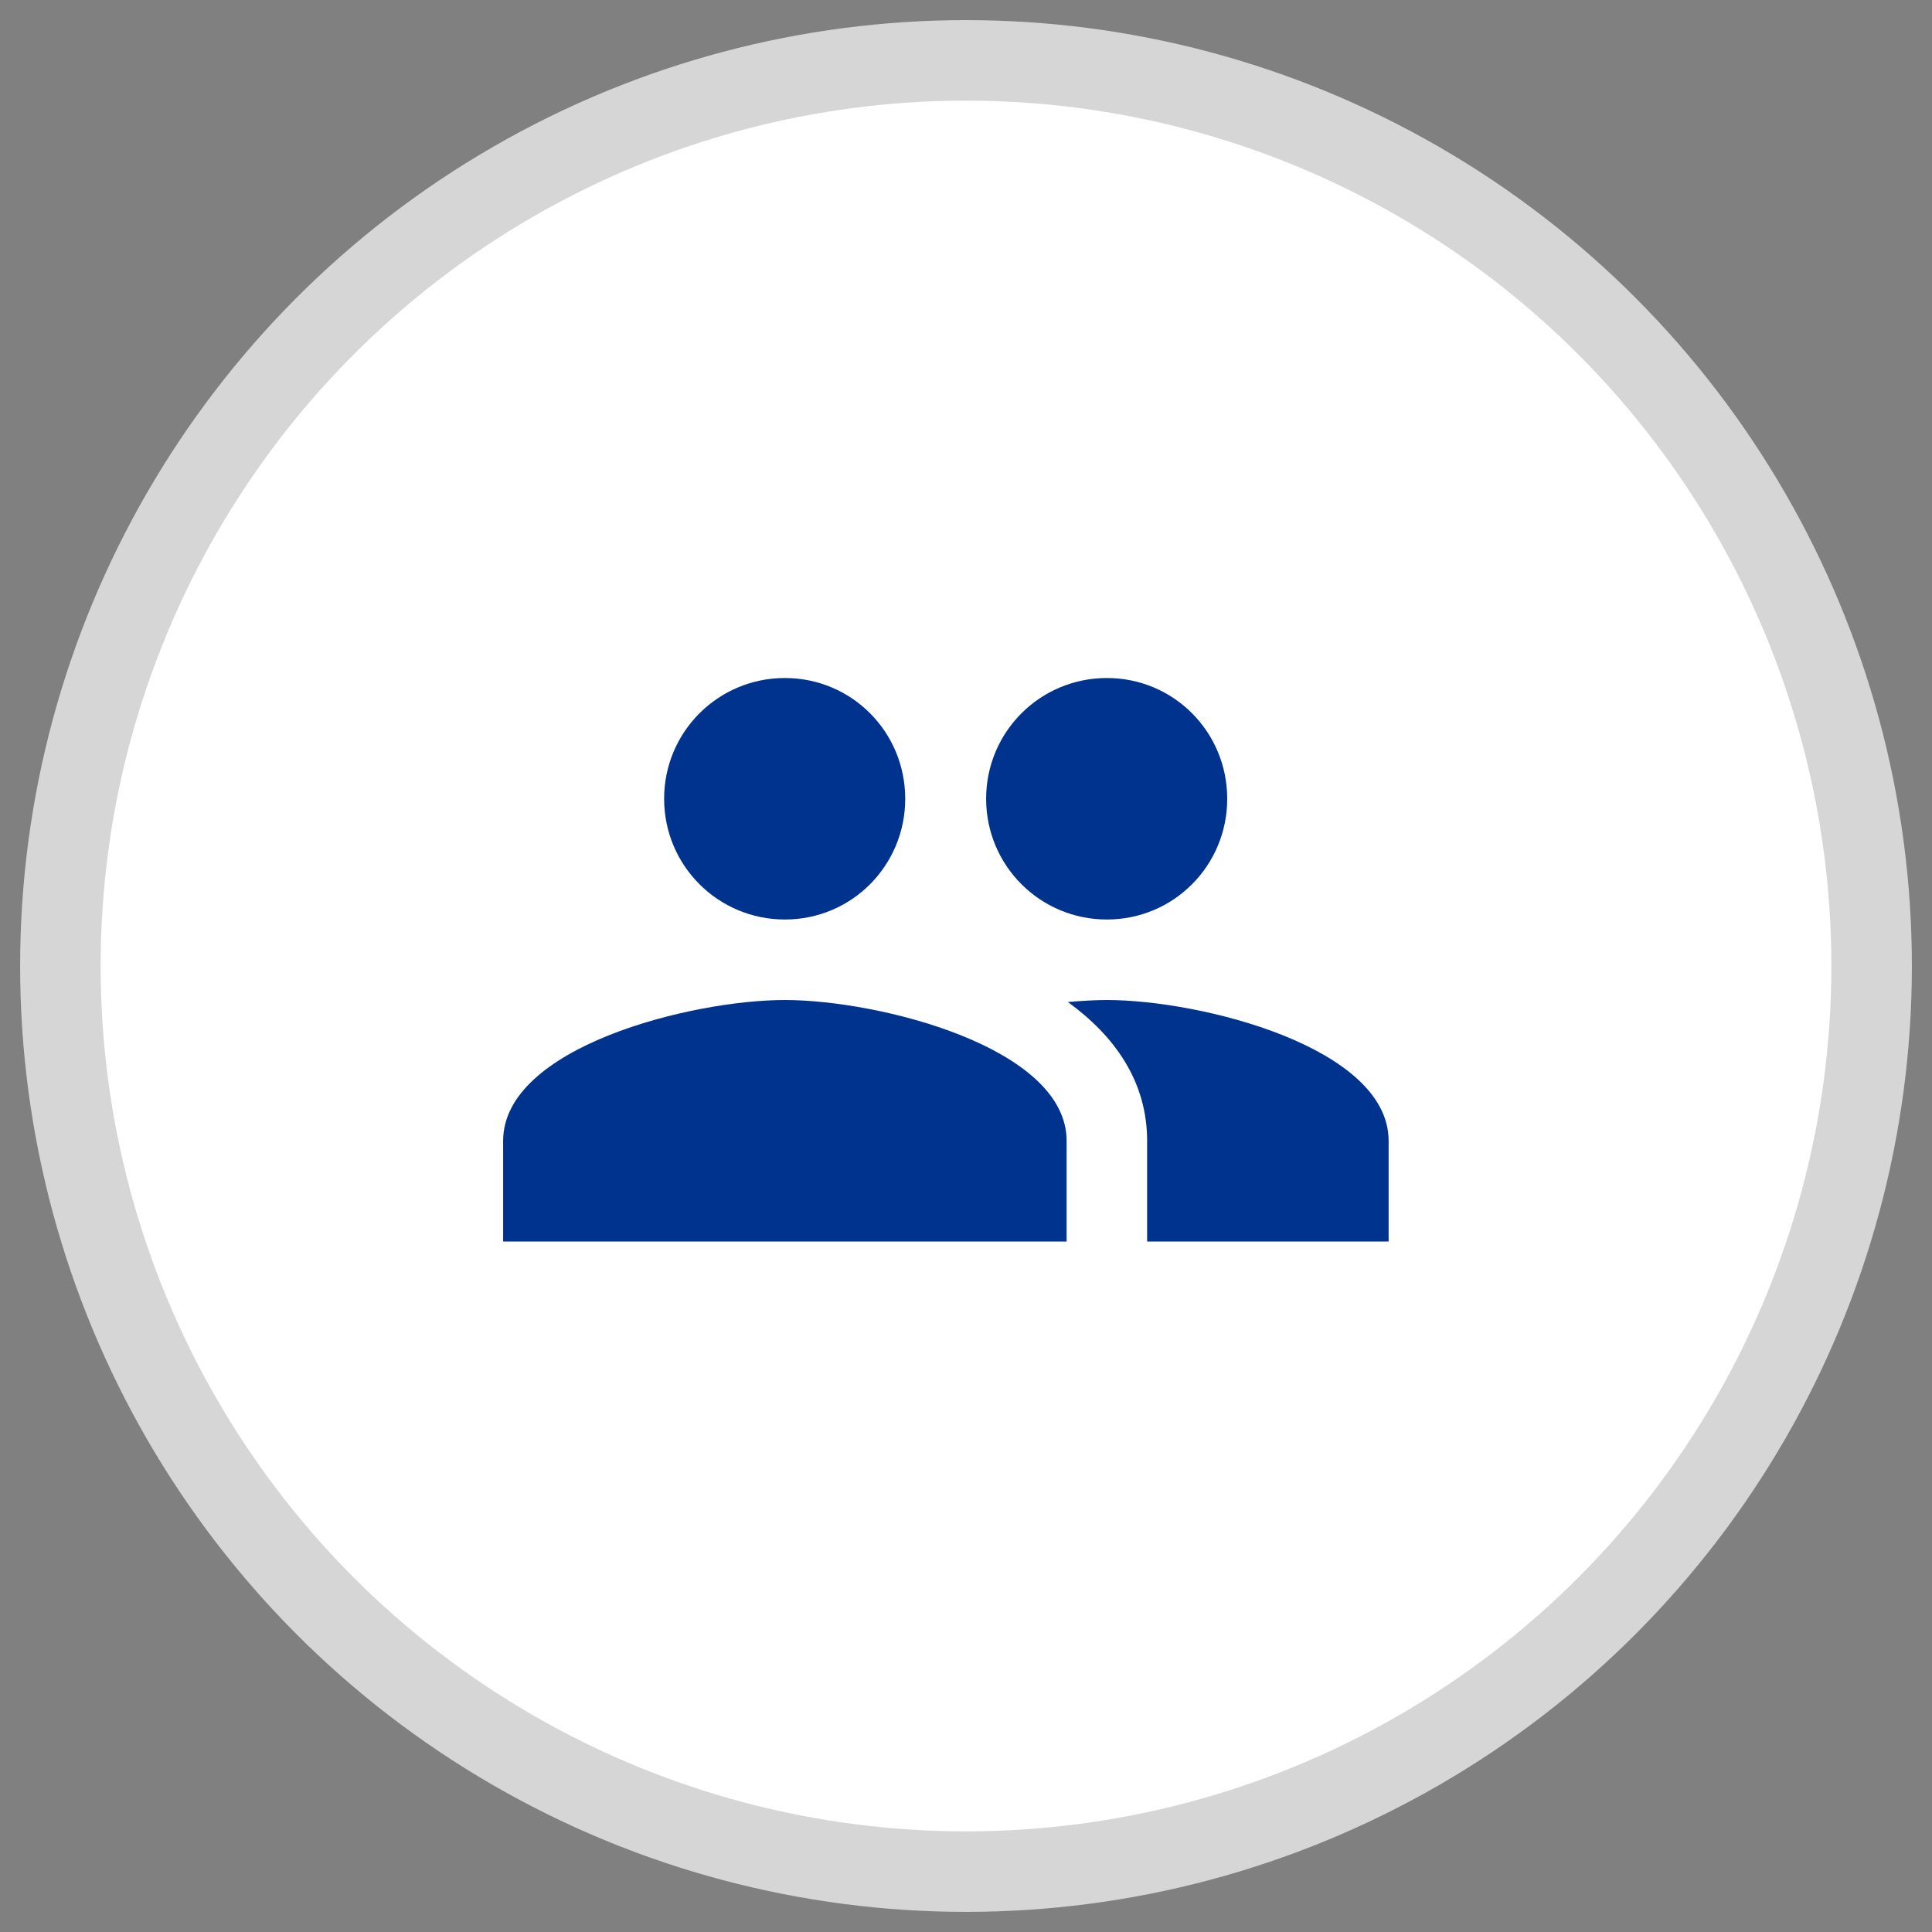 <?xml version="1.0" encoding="UTF-8"?>
<svg width="48px" height="48px" viewBox="0 0 48 48" version="1.1" xmlns="http://www.w3.org/2000/svg" xmlns:xlink="http://www.w3.org/1999/xlink">
    <rect x="0" y="0" width="48" height="48" fill="#808080" stroke="none"/>
    <title>Icon/Plan Compare/Benefits Copy</title>
    <defs>
        <path d="M15,6.345 C16.66,6.345 17.99,5.005 17.99,3.345 C17.99,1.685 16.66,0.345 15,0.345 C13.34,0.345 12,1.685 12,3.345 C12,5.005 13.34,6.345 15,6.345 L15,6.345 Z M7,6.345 C8.66,6.345 9.99,5.005 9.99,3.345 C9.99,1.685 8.66,0.345 7,0.345 C5.34,0.345 4,1.685 4,3.345 C4,5.005 5.34,6.345 7,6.345 L7,6.345 Z M7,8.345 C4.67,8.345 0,9.515 0,11.845 L0,14.345 L14,14.345 L14,11.845 C14,9.515 9.33,8.345 7,8.345 L7,8.345 Z M15,8.345 C14.71,8.345 14.38,8.365 14.03,8.395 C15.19,9.235 16,10.365 16,11.845 L16,14.345 L22,14.345 L22,11.845 C22,9.515 17.33,8.345 15,8.345 L15,8.345 Z" id="path-1"></path>
    </defs>
    <g id="Missing-Indie/Fam-Compare" stroke="none" stroke-width="1" fill="none" fill-rule="evenodd">
        <g id="icon/circle/small/plan-accordion-compare" transform="translate(0.5, 0.5)">
            <circle id="Oval" stroke="#D6D6D6" stroke-width="2" fill="#FFFFFF" cx="23.5" cy="23.5" r="22.5"></circle>
            <g id="icon_color_masked" transform="translate(12, 16)">
                <mask id="mask-2" fill="white">
                    <use xlink:href="#path-1"></use>
                </mask>
                <use id="Icon_Color" fill="#00338E" fill-rule="nonzero" xlink:href="#path-1"></use>
            </g>
        </g>
    </g>
</svg>